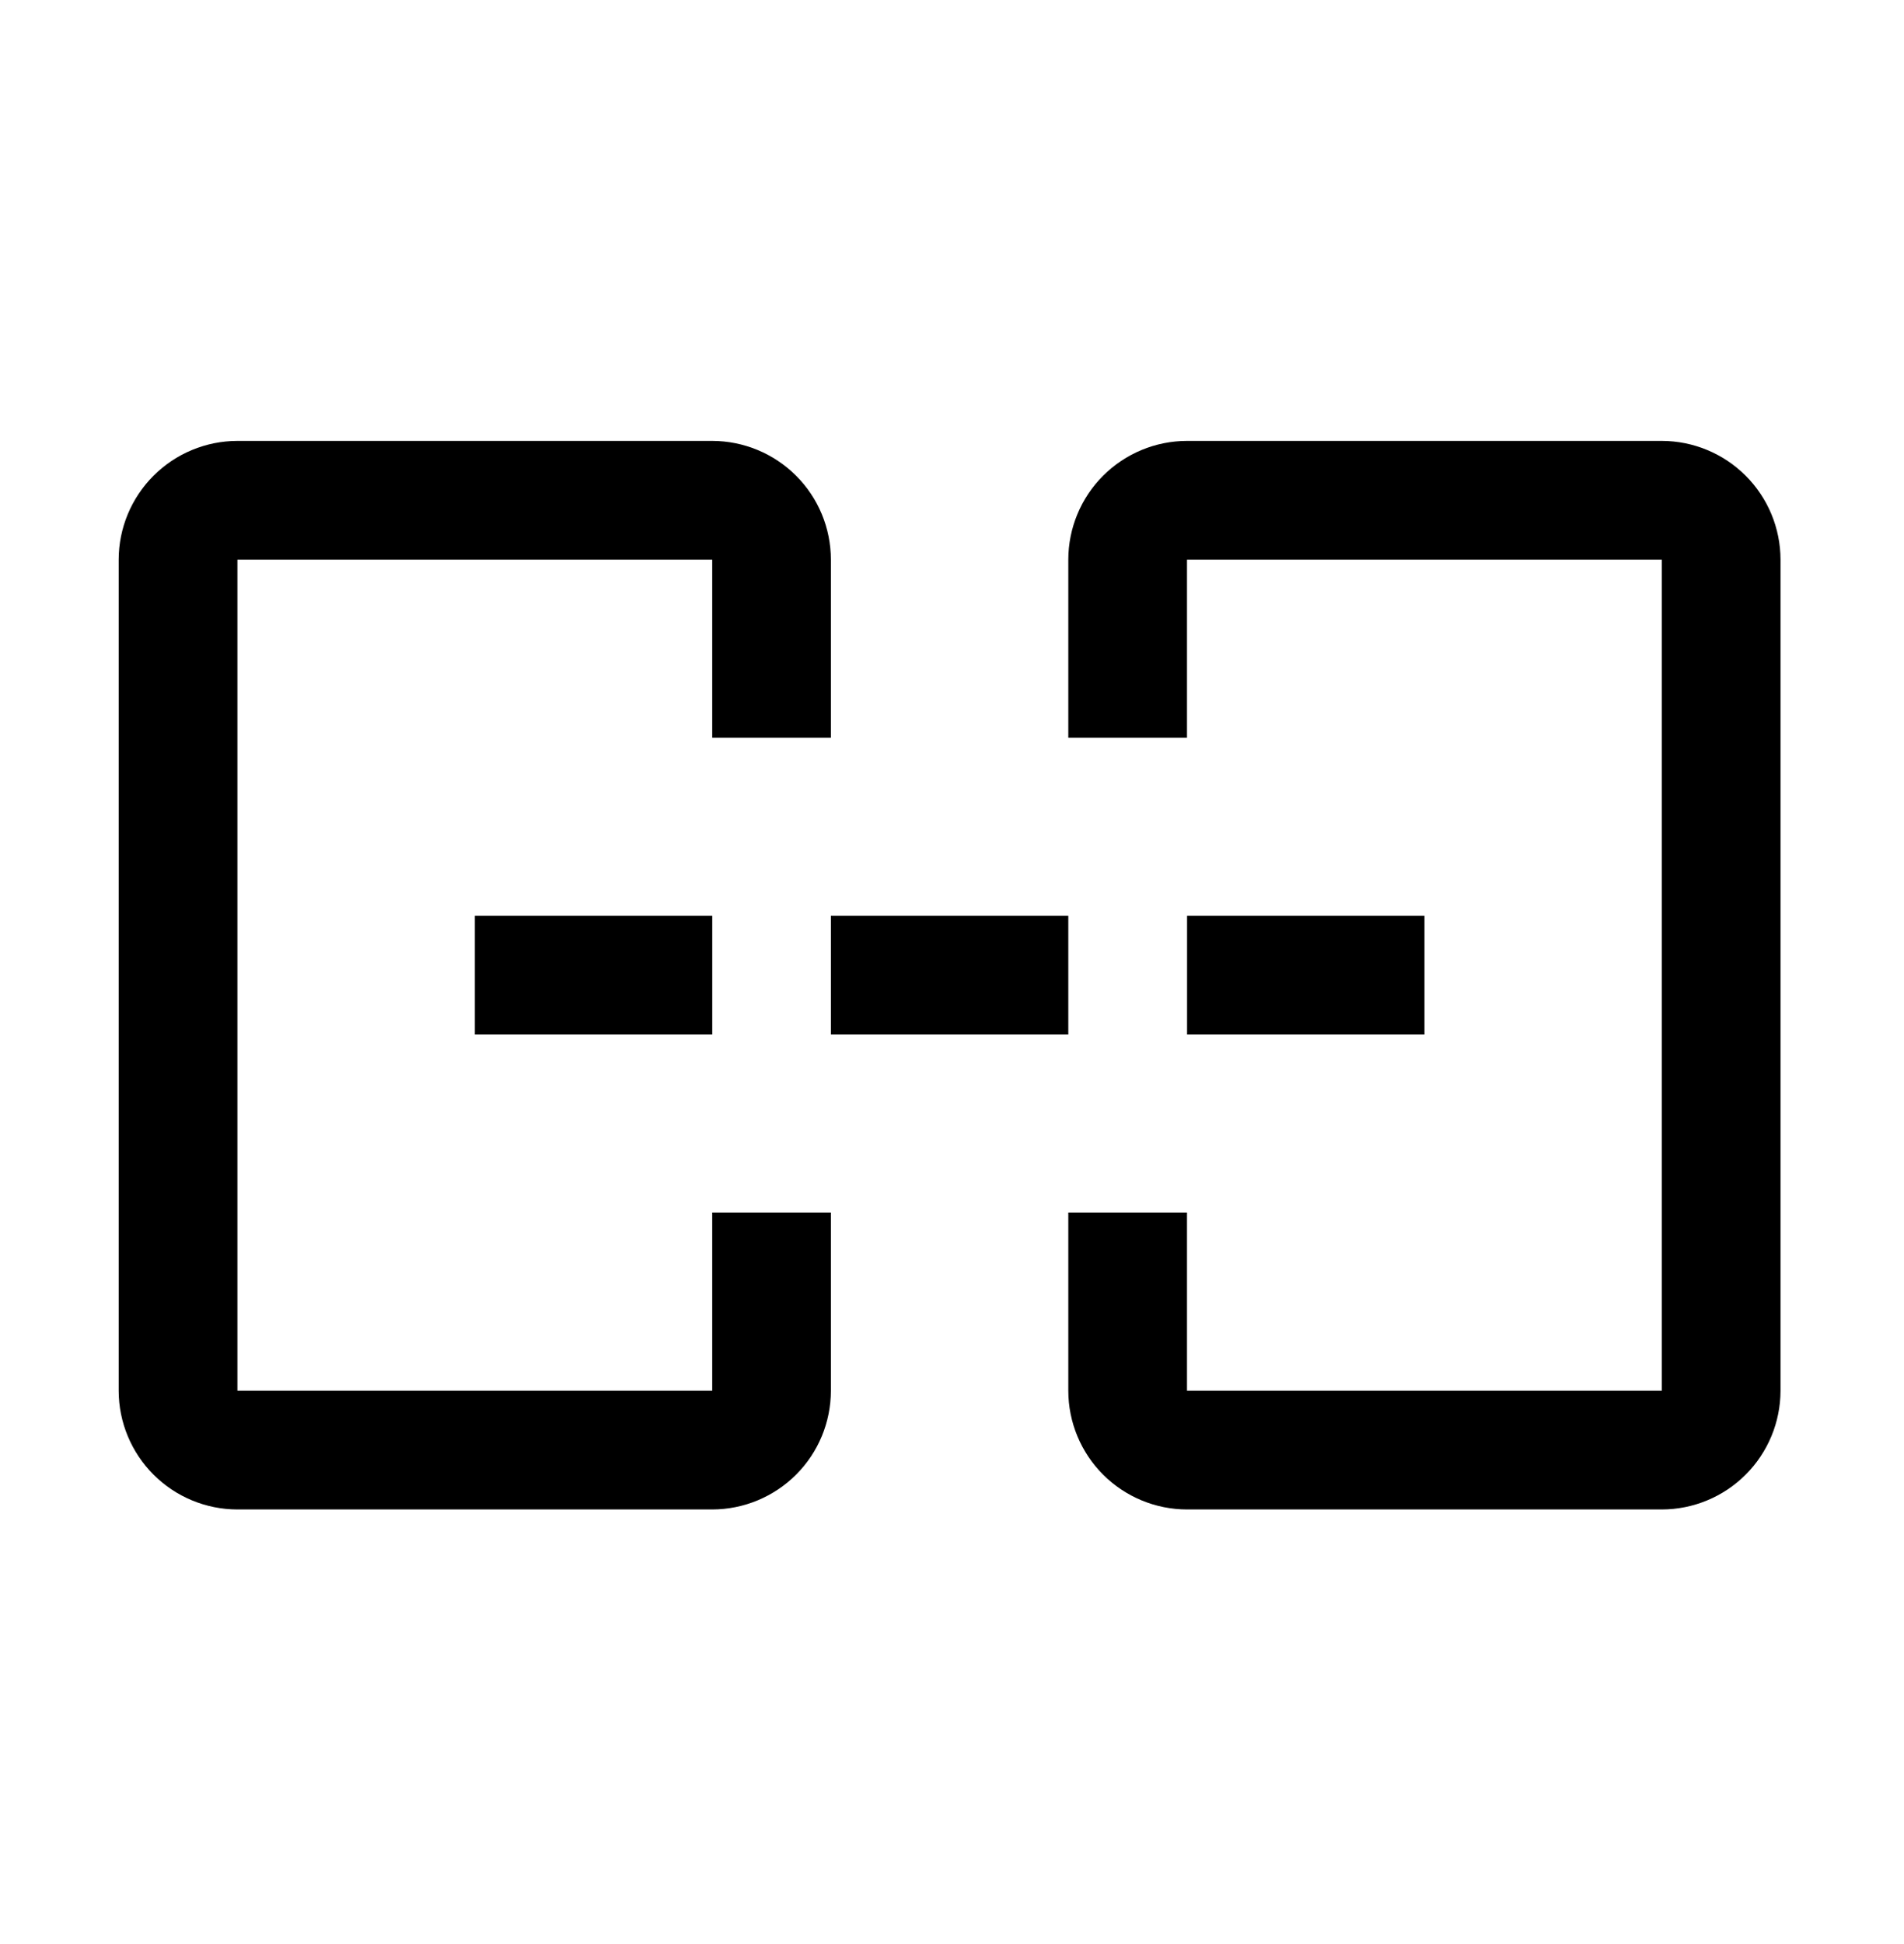 <svg width="48" height="49" viewBox="0 0 48 49" fill="none" xmlns="http://www.w3.org/2000/svg">
<g clip-path="url(#clip0_424_978)">
<path d="M41.894 38.046H29.924C29.131 38.045 28.37 37.729 27.809 37.168C27.248 36.607 26.933 35.847 26.932 35.053V30.564H29.924V35.053H41.894V14.106H29.924V18.595H26.932V14.106C26.933 13.312 27.248 12.552 27.809 11.991C28.37 11.43 29.131 11.114 29.924 11.113H41.894C42.688 11.114 43.448 11.43 44.009 11.991C44.57 12.552 44.886 13.312 44.887 14.106V35.053C44.886 35.847 44.57 36.607 44.009 37.168C43.448 37.729 42.688 38.045 41.894 38.046Z" fill="black"/>
<path d="M11.971 23.083H17.956V26.076H11.971V23.083Z" fill="black"/>
<path d="M29.926 23.083H35.911V26.076H29.926V23.083Z" fill="black"/>
<path d="M20.947 23.083H26.932V26.076H20.947V23.083Z" fill="black"/>
<path d="M17.955 38.046H5.985C5.191 38.045 4.431 37.729 3.87 37.168C3.309 36.607 2.993 35.847 2.992 35.053V14.106C2.993 13.312 3.309 12.552 3.87 11.991C4.431 11.43 5.191 11.114 5.985 11.113H17.955C18.748 11.114 19.509 11.43 20.07 11.991C20.631 12.552 20.946 13.312 20.947 14.106V18.595H17.955V14.106H5.985V35.053H17.955V30.564H20.947V35.053C20.946 35.847 20.631 36.607 20.07 37.168C19.509 37.729 18.748 38.045 17.955 38.046Z" fill="black"/>
</g>
<defs>
<clipPath id="clip0_424_978">
<rect width="47.88" height="47.88" fill="white" transform="translate(0 0.64)"/>
</clipPath>
</defs>
</svg>
